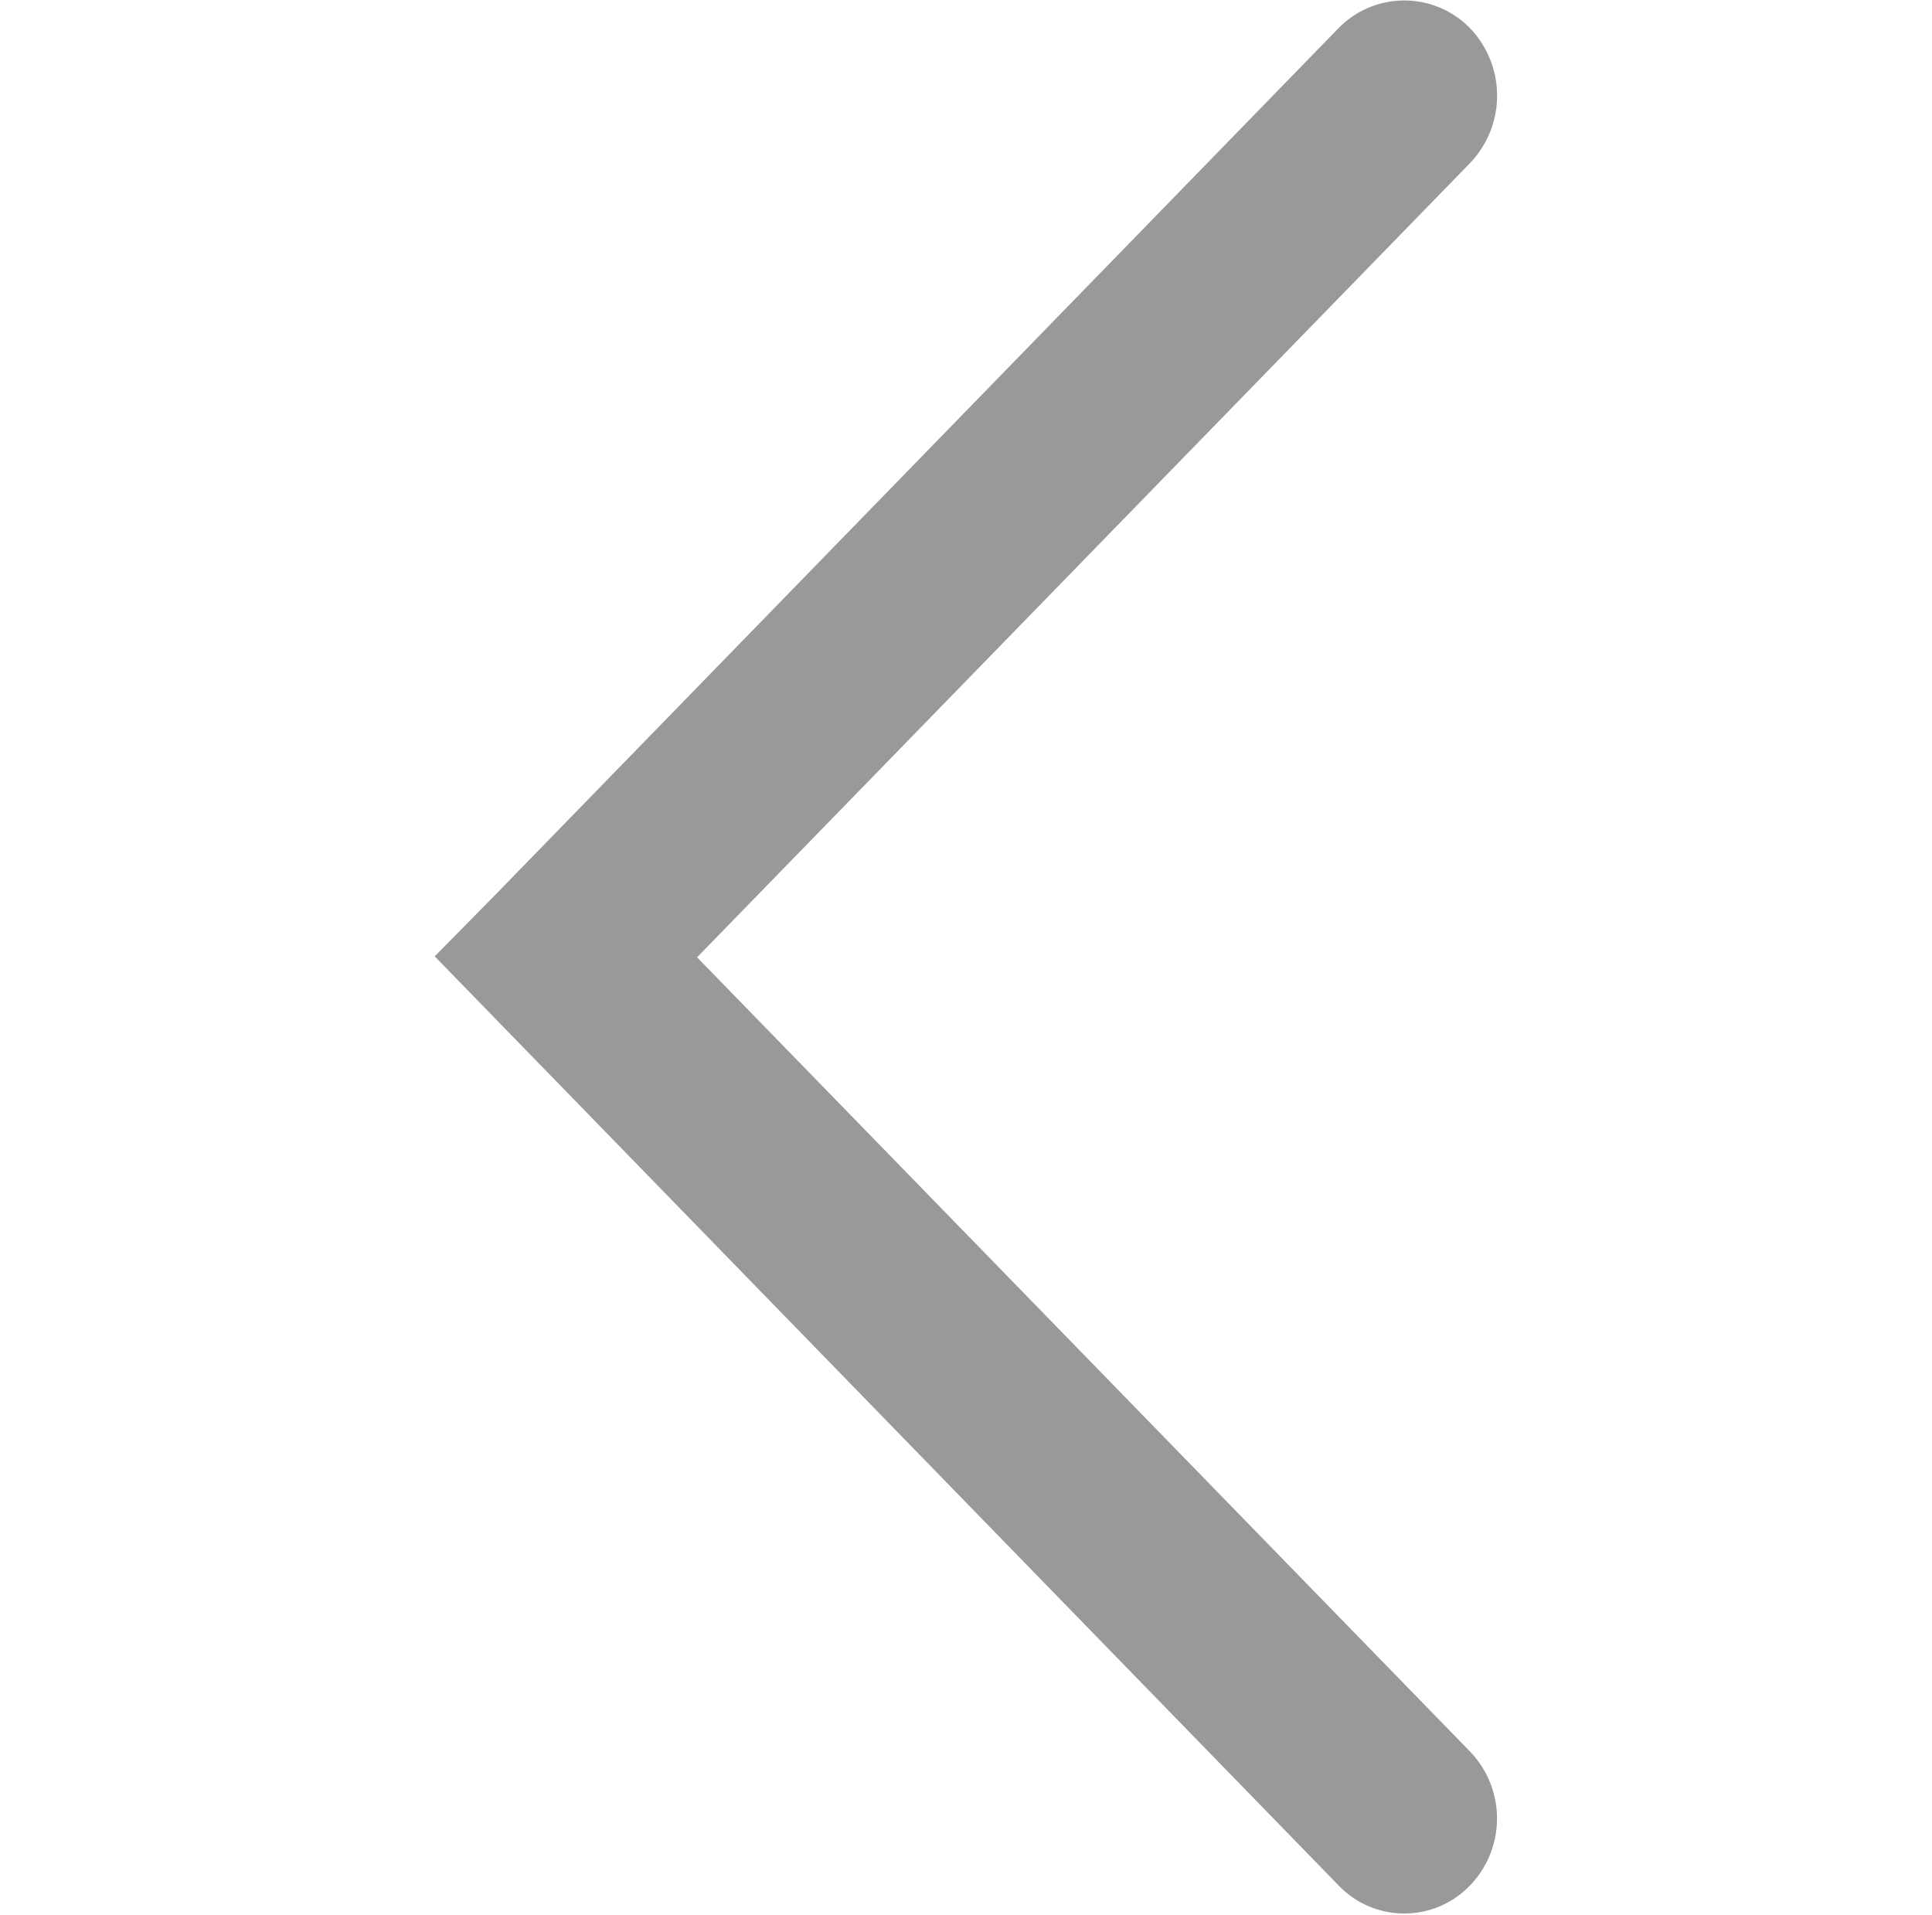 <svg xmlns="http://www.w3.org/2000/svg" width="20" height="19.82" viewBox="0 0 20 19.82">
  <defs>
    <style>
      .cls-1 {
        fill: #999;
        fill-rule: evenodd;
      }
    </style>
  </defs>
  <path id="形状_30_拷贝_5" data-name="形状 30 拷贝 5" class="cls-1" d="M260.68,1919.3l-0.68.69,9.359,9.62a0.942,0.942,0,0,0,1.357,0,1,1,0,0,0,0-1.39l-8-8.22,8-8.22a1.01,1.01,0,0,0,0-1.4,0.951,0.951,0,0,0-1.358,0l-8.64,8.88-0.039.04h0Zm0,0" transform="translate(-255.5 -1910.09)"/>
</svg>
